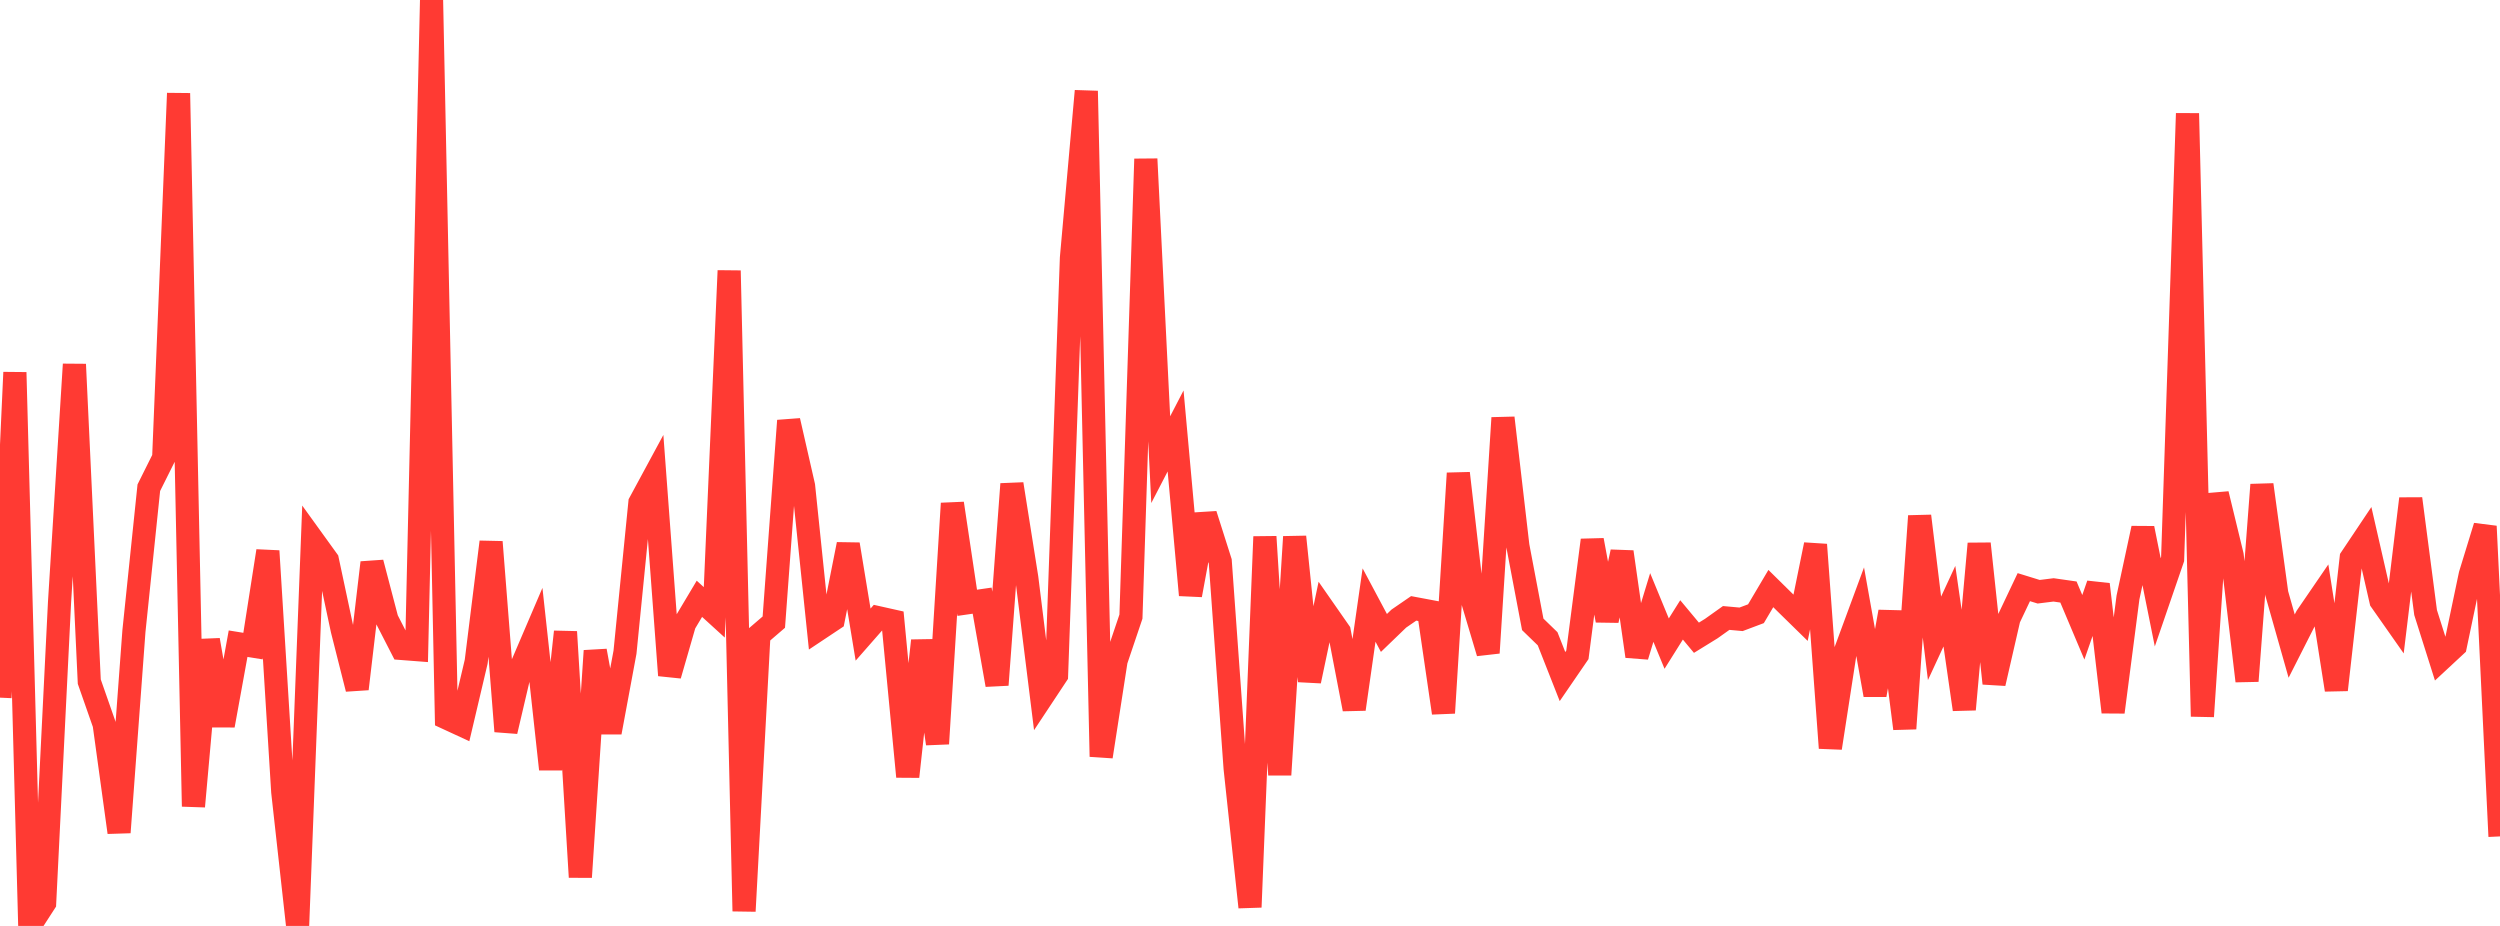 <?xml version="1.0" standalone="no"?>
<!DOCTYPE svg PUBLIC "-//W3C//DTD SVG 1.1//EN" "http://www.w3.org/Graphics/SVG/1.1/DTD/svg11.dtd">

<svg width="135" height="50" viewBox="0 0 135 50" preserveAspectRatio="none" 
  xmlns="http://www.w3.org/2000/svg"
  xmlns:xlink="http://www.w3.org/1999/xlink">


<polyline points="0.0, 37.673 0.804, 20.109 1.607, 50.0 2.411, 48.756 3.214, 32.532 4.018, 19.674 4.821, 36.808 5.625, 39.106 6.429, 44.949 7.232, 34.081 8.036, 26.337 8.839, 24.728 9.643, 5.038 10.446, 43.547 11.25, 34.56 12.054, 39.174 12.857, 34.759 13.661, 34.889 14.464, 29.754 15.268, 42.758 16.071, 49.99 16.875, 29.137 17.679, 30.251 18.482, 34.018 19.286, 37.199 20.089, 30.383 20.893, 33.452 21.696, 35.017 22.5, 35.079 23.304, 0.0 24.107, 38.766 24.911, 39.138 25.714, 35.732 26.518, 29.267 27.321, 39.49 28.125, 36.061 28.929, 34.182 29.732, 41.537 30.536, 34.118 31.339, 47.364 32.143, 35.144 32.946, 39.547 33.75, 35.218 34.554, 27.146 35.357, 25.661 36.161, 36.467 36.964, 33.683 37.768, 32.335 38.571, 33.067 39.375, 14.616 40.179, 49.202 40.982, 34.286 41.786, 33.595 42.589, 22.717 43.393, 26.242 44.196, 33.982 45.0, 33.447 45.804, 29.394 46.607, 34.269 47.411, 33.352 48.214, 33.532 49.018, 41.938 49.821, 34.597 50.625, 40.16 51.429, 27.185 52.232, 32.551 53.036, 32.435 53.839, 36.984 54.643, 26.138 55.446, 31.202 56.25, 37.675 57.054, 36.461 57.857, 13.932 58.661, 4.915 59.464, 40.857 60.268, 35.676 61.071, 33.296 61.875, 8.585 62.679, 24.822 63.482, 23.272 64.286, 32.133 65.089, 27.784 65.893, 30.314 66.696, 41.483 67.5, 48.986 68.304, 28.982 69.107, 41.838 69.911, 28.988 70.714, 36.775 71.518, 32.958 72.321, 34.11 73.125, 38.293 73.929, 32.673 74.732, 34.179 75.536, 33.404 76.339, 32.852 77.143, 33.003 77.946, 38.498 78.75, 25.557 79.554, 32.563 80.357, 35.254 81.161, 22.566 81.964, 29.476 82.768, 33.715 83.571, 34.493 84.375, 36.535 85.179, 35.362 85.982, 29.168 86.786, 33.504 87.589, 29.804 88.393, 35.438 89.196, 32.804 90.0, 34.755 90.804, 33.474 91.607, 34.438 92.411, 33.942 93.214, 33.37 94.018, 33.443 94.821, 33.141 95.625, 31.782 96.429, 32.574 97.232, 33.36 98.036, 29.411 98.839, 40.391 99.643, 35.19 100.446, 33.016 101.25, 37.527 102.054, 33.034 102.857, 39.344 103.661, 27.866 104.464, 34.47 105.268, 32.734 106.071, 38.309 106.875, 29.359 107.679, 36.902 108.482, 33.402 109.286, 31.706 110.089, 31.954 110.893, 31.854 111.696, 31.969 112.5, 33.874 113.304, 31.557 114.107, 38.454 114.911, 32.263 115.714, 28.528 116.518, 32.526 117.321, 30.191 118.125, 6.125 118.929, 38.686 119.732, 26.674 120.536, 29.987 121.339, 36.774 122.143, 26.176 122.946, 32.052 123.75, 34.89 124.554, 33.304 125.357, 32.131 126.161, 37.251 126.964, 30.134 127.768, 28.932 128.571, 32.444 129.375, 33.59 130.179, 26.931 130.982, 33.077 131.786, 35.618 132.589, 34.872 133.393, 31.035 134.196, 28.419 135.0, 45.166" fill="none" stroke="#ff3a33" stroke-width="1.25"/>

</svg>